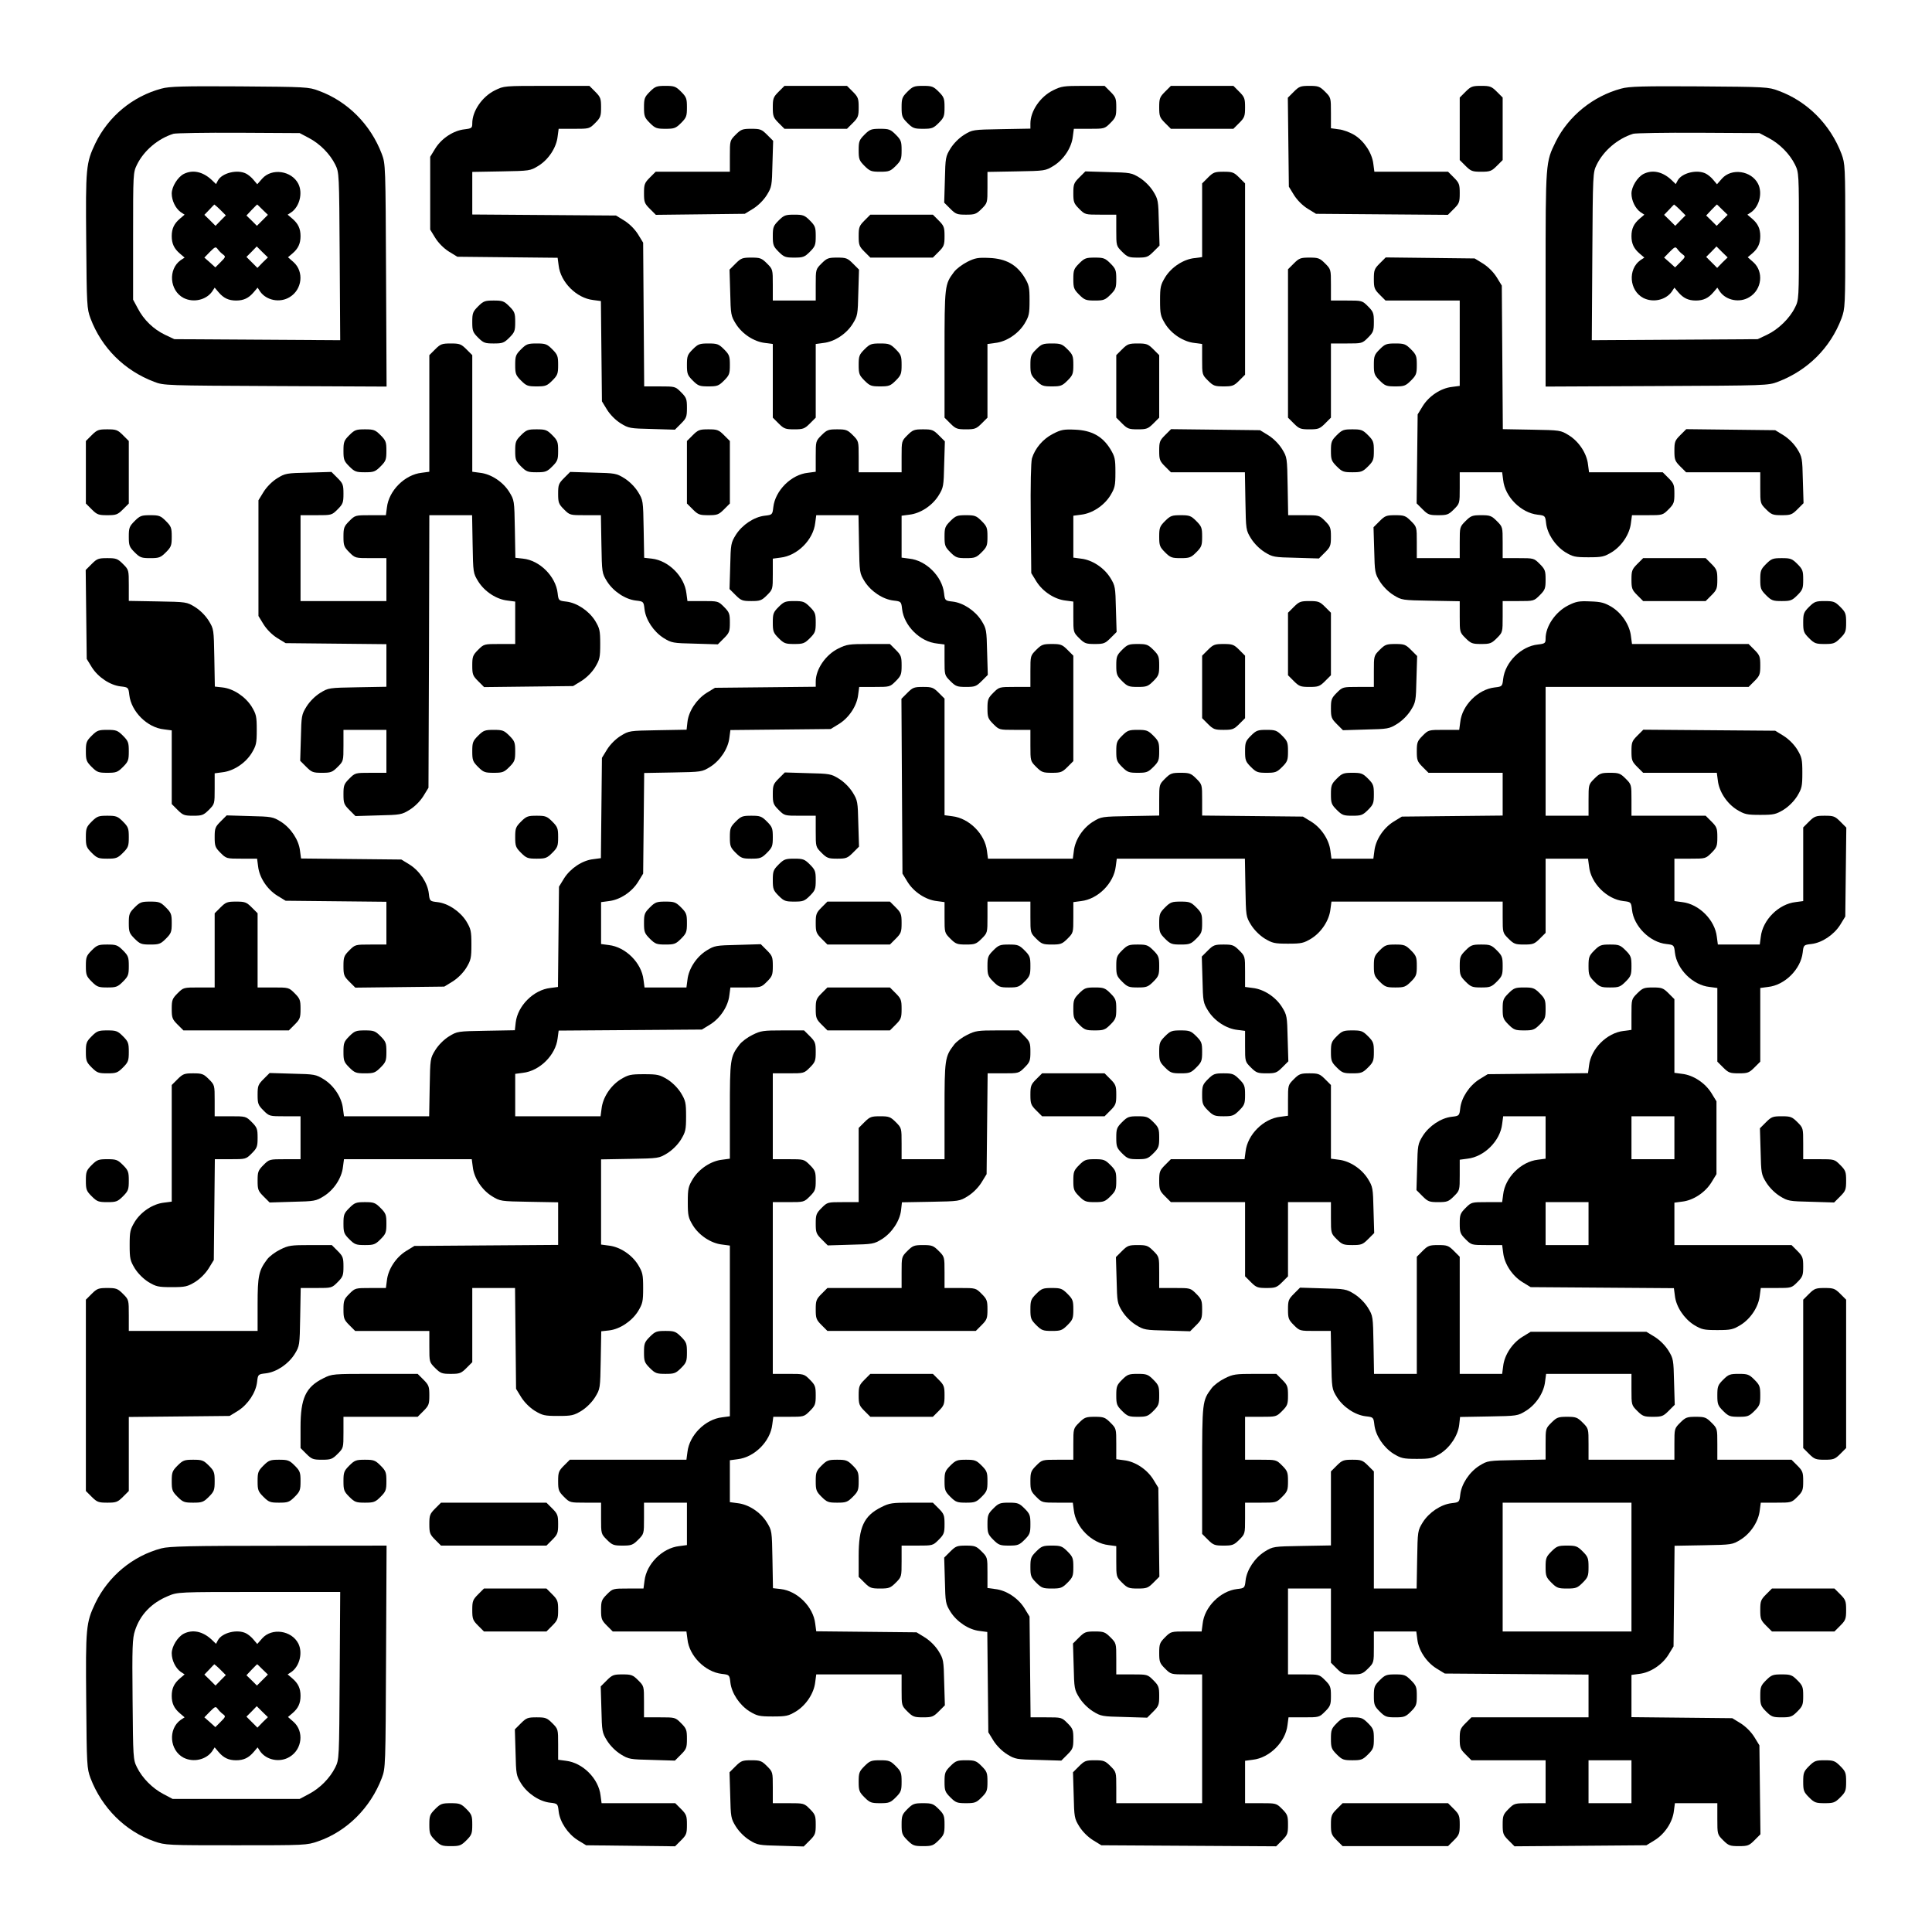 <?xml version="1.0" encoding="UTF-8" standalone="yes"?>
<svg version="1.0" xmlns="http://www.w3.org/2000/svg" width="1125px" height="1125px" viewBox="0 0 1125 1125" preserveAspectRatio="xMidYMid meet">
  <g transform="translate(0,1125) scale(0.1,-0.1)" fill="#000000" stroke="none">
    <path d="M940 10734 c-168 -45 -309 -162 -385 -319 -54 -114 -57 -141 -53
-570 3 -375 4 -392 25 -449 65 -172 197 -303 370 -369 57 -22 65 -22 706 -25
l648 -3 -3 648 c-3 643 -3 648 -25 707 -65 171 -199 306 -366 367 -60 23 -73
23 -462 26 -327 2 -410 0 -455 -13z m858 -287 c65 -34 123 -93 154 -155 23
-47 23 -48 26 -535 l3 -488 -483 3 -483 3 -55 26 c-66 32 -123 86 -158 154
l-27 50 0 370 c0 366 0 370 23 417 40 81 122 151 212 179 14 4 185 7 380 6
l355 -2 53 -28z"/>
    <path d="M1070 10237 c-35 -18 -70 -74 -70 -114 0 -41 22 -86 52 -108 l23 -15
-27 -23 c-34 -29 -48 -58 -48 -102 0 -44 14 -73 48 -102 l27 -23 -23 -15 c-74
-53 -65 -177 17 -220 57 -29 131 -12 166 37 l15 23 23 -27 c29 -34 58 -48 102
-48 44 0 73 14 102 48 l23 27 15 -23 c37 -52 116 -67 172 -32 73 44 84 148 23
203 l-33 29 26 22 c33 28 47 57 47 101 0 44 -14 73 -48 102 l-27 23 23 15 c47
34 66 112 39 165 -39 76 -154 93 -210 30 l-29 -33 -22 26 c-11 14 -31 30 -43
36 -51 26 -140 4 -164 -40 l-11 -21 -26 25 c-52 48 -110 60 -162 34z m213
-209 l32 -32 -30 -30 -30 -31 -32 32 -33 32 28 29 c15 16 28 30 30 31 1 0 17
-13 35 -31z m246 1 l31 -30 -32 -32 -32 -32 -30 30 -31 30 30 32 c17 17 31 32
32 32 1 1 15 -13 32 -30z m-230 -261 c16 -12 15 -15 -14 -44 l-31 -31 -32 29
-32 28 32 33 c31 31 34 32 46 16 7 -10 21 -24 31 -31z m230 -47 l-30 -31 -32
32 -32 32 30 30 30 31 32 -32 33 -32 -31 -30z"/>
    <path d="M2882 10724 c-75 -37 -132 -121 -132 -192 0 -27 -3 -30 -45 -35 -64
-7 -133 -52 -170 -111 l-30 -49 0 -212 0 -212 30 -49 c19 -30 49 -60 79 -79
l49 -30 292 -3 292 -3 6 -45 c11 -97 104 -190 201 -201 l45 -6 3 -292 3 -292
30 -49 c19 -30 49 -60 79 -79 47 -29 54 -30 183 -33 l133 -4 35 35 c32 32 35
40 35 92 0 51 -3 60 -34 91 -34 34 -35 34 -125 34 l-90 0 -3 418 -3 419 -30
49 c-19 30 -49 60 -79 79 l-49 30 -419 3 -418 3 0 124 0 124 168 3 c168 3 169
3 218 33 59 37 104 106 111 170 l6 45 89 0 c89 0 90 0 124 34 31 31 34 40 34
91 0 51 -3 60 -34 91 l-34 34 -249 0 c-248 0 -249 0 -301 -26z"/>
    <path d="M3784 10716 c-31 -31 -34 -40 -34 -91 0 -51 3 -60 34 -91 31 -31 40
-34 91 -34 51 0 60 3 91 34 31 31 34 40 34 91 0 51 -3 60 -34 91 -31 31 -40
34 -91 34 -51 0 -60 -3 -91 -34z"/>
    <path d="M4534 10716 c-31 -31 -34 -40 -34 -91 0 -51 3 -60 34 -91 l34 -34
182 0 182 0 34 34 c31 31 34 40 34 91 0 51 -3 60 -34 91 l-34 34 -182 0 -182
0 -34 -34z"/>
    <path d="M5284 10716 c-31 -31 -34 -40 -34 -91 0 -51 3 -60 34 -91 31 -31 40
-34 91 -34 51 0 60 3 91 34 31 31 34 40 34 91 0 51 -3 60 -34 91 -31 31 -40
34 -91 34 -51 0 -60 -3 -91 -34z"/>
    <path d="M6132 10724 c-75 -37 -132 -121 -132 -193 l0 -30 -168 -3 c-168 -3
-169 -3 -218 -33 -30 -19 -60 -49 -79 -79 -29 -47 -30 -54 -33 -183 l-4 -133
35 -35 c32 -32 40 -35 92 -35 51 0 60 3 91 34 34 34 34 35 34 124 l0 91 168 3
c168 3 169 3 218 33 59 37 104 106 111 170 l6 45 89 0 c89 0 90 0 124 34 31
31 34 40 34 91 0 51 -3 60 -34 91 l-34 34 -124 0 c-114 0 -128 -2 -176 -26z"/>
    <path d="M6784 10716 c-31 -31 -34 -40 -34 -91 0 -51 3 -60 34 -91 l34 -34
182 0 182 0 34 34 c31 31 34 40 34 91 0 51 -3 60 -34 91 l-34 34 -182 0 -182
0 -34 -34z"/>
    <path d="M7534 10716 l-35 -35 3 -259 3 -259 30 -49 c19 -30 49 -60 79 -79
l49 -30 384 -3 384 -3 35 35 c31 31 34 39 34 91 0 51 -3 60 -34 91 l-34 34
-215 0 -214 0 -6 45 c-7 63 -53 133 -109 168 -26 16 -68 32 -93 34 l-45 6 0
89 c0 89 0 90 -34 124 -31 31 -40 34 -91 34 -52 0 -60 -3 -91 -34z"/>
    <path d="M8534 10716 l-34 -34 0 -182 0 -182 34 -34 c31 -31 40 -34 91 -34 51
0 60 3 91 34 l34 34 0 182 0 182 -34 34 c-31 31 -40 34 -91 34 -51 0 -60 -3
-91 -34z"/>
    <path d="M9440 10734 c-164 -44 -307 -160 -381 -309 -59 -121 -59 -113 -59
-798 l0 -628 648 3 c640 3 648 3 705 25 173 66 305 197 370 369 21 58 22 68
22 479 0 411 -1 421 -22 479 -65 171 -199 306 -366 367 -60 23 -73 23 -462 26
-327 2 -410 0 -455 -13z m858 -287 c65 -34 123 -93 154 -155 23 -47 23 -51 23
-417 0 -365 0 -371 -23 -416 -31 -63 -97 -127 -162 -158 l-55 -26 -483 -3
-483 -3 3 488 c3 487 3 488 26 535 40 81 122 151 212 179 14 4 185 7 380 6
l355 -2 53 -28z"/>
    <path d="M9570 10237 c-35 -18 -70 -74 -70 -114 0 -41 22 -86 52 -108 l23 -15
-27 -23 c-34 -29 -48 -58 -48 -102 0 -44 14 -73 48 -102 l27 -23 -23 -15 c-74
-53 -65 -177 17 -220 57 -29 131 -12 166 37 l15 23 23 -27 c29 -34 58 -48 102
-48 44 0 73 14 102 48 l23 27 15 -23 c37 -52 116 -67 172 -32 73 44 84 148 23
203 l-33 29 26 22 c33 28 47 57 47 101 0 44 -14 73 -48 102 l-27 23 23 15 c47
34 66 112 39 165 -39 76 -154 93 -210 30 l-29 -33 -22 26 c-11 14 -31 30 -43
36 -51 26 -140 4 -164 -40 l-11 -21 -26 25 c-52 48 -110 60 -162 34z m213
-209 l32 -32 -30 -30 -30 -31 -32 32 -33 32 28 29 c15 16 28 30 30 31 1 0 17
-13 35 -31z m246 1 l31 -30 -32 -32 -32 -32 -30 30 -31 30 30 32 c17 17 31 32
32 32 1 1 15 -13 32 -30z m-230 -261 c16 -12 15 -15 -14 -44 l-31 -31 -32 29
-32 28 32 33 c31 31 34 32 46 16 7 -10 21 -24 31 -31z m230 -47 l-30 -31 -32
32 -32 32 30 30 30 31 32 -32 33 -32 -31 -30z"/>
    <path d="M4284 10466 c-34 -34 -34 -35 -34 -125 l0 -91 -216 0 -216 0 -34 -34
c-31 -31 -34 -40 -34 -91 0 -52 3 -60 34 -91 l35 -35 259 3 259 3 49 30 c30
19 60 49 79 79 29 47 30 54 33 183 l4 133 -35 35 c-32 32 -40 35 -92 35 -51 0
-60 -3 -91 -34z"/>
    <path d="M5034 10466 c-31 -31 -34 -40 -34 -91 0 -51 3 -60 34 -91 31 -31 40
-34 91 -34 51 0 60 3 91 34 31 31 34 40 34 91 0 51 -3 60 -34 91 -31 31 -40
34 -91 34 -51 0 -60 -3 -91 -34z"/>
    <path d="M6285 10217 c-32 -32 -35 -40 -35 -92 0 -51 3 -60 34 -91 34 -34 35
-34 125 -34 l91 0 0 -91 c0 -90 0 -91 34 -125 31 -31 40 -34 91 -34 52 0 60 3
92 35 l35 35 -4 133 c-3 129 -4 136 -33 183 -19 30 -49 60 -79 79 -47 29 -54
30 -183 33 l-133 4 -35 -35z"/>
    <path d="M7034 10216 l-34 -34 0 -215 0 -214 -45 -6 c-64 -7 -133 -52 -170
-111 -27 -45 -30 -57 -30 -136 0 -79 3 -91 30 -136 37 -59 106 -104 170 -111
l45 -6 0 -89 c0 -89 0 -90 34 -124 31 -31 40 -34 91 -34 51 0 60 3 91 34 l34
34 0 557 0 557 -34 34 c-31 31 -40 34 -91 34 -51 0 -60 -3 -91 -34z"/>
    <path d="M4534 9966 c-31 -31 -34 -40 -34 -91 0 -51 3 -60 34 -91 31 -31 40
-34 91 -34 51 0 60 3 91 34 31 31 34 40 34 91 0 51 -3 60 -34 91 -31 31 -40
34 -91 34 -51 0 -60 -3 -91 -34z"/>
    <path d="M5034 9966 c-31 -31 -34 -40 -34 -91 0 -51 3 -60 34 -91 l34 -34 182
0 182 0 34 34 c31 31 34 40 34 91 0 51 -3 60 -34 91 l-34 34 -182 0 -182 0
-34 -34z"/>
    <path d="M4283 9715 l-35 -35 4 -133 c3 -129 4 -136 33 -183 37 -59 106 -104
170 -111 l45 -6 0 -214 0 -215 34 -34 c31 -31 40 -34 91 -34 51 0 60 3 91 34
l34 34 0 215 0 214 45 6 c64 7 133 52 170 111 29 47 30 54 33 183 l4 133 -35
35 c-32 32 -40 35 -92 35 -51 0 -60 -3 -91 -34 -34 -34 -34 -35 -34 -125 l0
-91 -125 0 -125 0 0 91 c0 90 0 91 -34 125 -31 31 -40 34 -91 34 -52 0 -60 -3
-92 -35z"/>
    <path d="M5632 9725 c-29 -15 -64 -41 -77 -59 -54 -72 -55 -76 -55 -477 l0
-371 34 -34 c31 -31 40 -34 91 -34 51 0 60 3 91 34 l34 34 0 215 0 214 45 6
c64 7 133 52 170 111 27 45 30 57 30 136 0 79 -3 91 -30 136 -46 74 -109 108
-204 112 -66 3 -83 0 -129 -23z"/>
    <path d="M6284 9716 c-31 -31 -34 -40 -34 -91 0 -51 3 -60 34 -91 31 -31 40
-34 91 -34 51 0 60 3 91 34 31 31 34 40 34 91 0 51 -3 60 -34 91 -31 31 -40
34 -91 34 -51 0 -60 -3 -91 -34z"/>
    <path d="M7534 9716 l-34 -34 0 -432 0 -432 34 -34 c31 -31 40 -34 91 -34 51
0 60 3 91 34 l34 34 0 216 0 216 91 0 c90 0 91 0 125 34 31 31 34 40 34 91 0
51 -3 60 -34 91 -34 34 -35 34 -125 34 l-91 0 0 91 c0 90 0 91 -34 125 -31 31
-40 34 -91 34 -51 0 -60 -3 -91 -34z"/>
    <path d="M8034 9716 c-31 -31 -34 -39 -34 -91 0 -51 3 -60 34 -91 l34 -34 216
0 216 0 0 -249 0 -248 -45 -6 c-64 -7 -133 -52 -170 -111 l-30 -49 -3 -259 -3
-259 35 -35 c31 -31 39 -34 91 -34 51 0 60 3 91 34 34 34 34 35 34 125 l0 91
124 0 123 0 6 -45 c10 -98 104 -191 200 -202 44 -5 45 -6 50 -50 7 -62 53
-131 111 -168 45 -27 57 -30 136 -30 79 0 91 3 136 30 59 37 104 106 111 170
l6 45 89 0 c89 0 90 0 124 34 31 31 34 40 34 91 0 51 -3 60 -34 91 l-34 34
-215 0 -214 0 -6 45 c-7 64 -52 133 -111 170 -49 30 -50 30 -217 33 l-168 3
-3 418 -3 418 -30 49 c-19 30 -49 60 -79 79 l-49 30 -259 3 -259 3 -35 -35z"/>
    <path d="M2784 9466 c-31 -31 -34 -40 -34 -91 0 -51 3 -60 34 -91 31 -31 40
-34 91 -34 51 0 60 3 91 34 31 31 34 40 34 91 0 51 -3 60 -34 91 -31 31 -40
34 -91 34 -51 0 -60 -3 -91 -34z"/>
    <path d="M2534 9216 l-34 -34 0 -340 0 -339 -45 -6 c-98 -11 -191 -104 -202
-202 l-6 -45 -89 0 c-89 0 -90 0 -124 -34 -31 -31 -34 -40 -34 -91 0 -51 3
-60 34 -91 34 -34 35 -34 125 -34 l91 0 0 -125 0 -125 -250 0 -250 0 0 250 0
250 91 0 c90 0 91 0 125 34 31 31 34 40 34 91 0 52 -3 60 -35 92 l-35 35 -133
-4 c-129 -3 -136 -4 -183 -33 -30 -19 -60 -49 -79 -79 l-30 -49 0 -337 0 -337
30 -49 c19 -30 49 -60 79 -79 l49 -30 294 -3 293 -3 0 -124 0 -124 -168 -3
c-168 -3 -169 -3 -218 -33 -30 -19 -60 -49 -79 -79 -29 -47 -30 -54 -33 -183
l-4 -133 35 -35 c32 -32 40 -35 92 -35 51 0 60 3 91 34 34 34 34 35 34 125 l0
91 125 0 125 0 0 -125 0 -125 -91 0 c-90 0 -91 0 -125 -34 -31 -31 -34 -40
-34 -91 0 -52 3 -60 35 -92 l35 -35 133 4 c129 3 136 4 183 33 30 19 60 49 79
79 l30 49 3 794 2 793 125 0 124 0 3 -168 c3 -168 3 -169 33 -218 37 -59 106
-104 170 -111 l45 -6 0 -123 0 -124 -91 0 c-90 0 -91 0 -125 -34 -31 -31 -34
-40 -34 -91 0 -52 3 -60 34 -91 l35 -35 259 3 259 3 49 30 c30 19 60 49 79 79
27 45 30 57 30 136 0 79 -3 91 -30 136 -37 58 -106 104 -168 111 -44 5 -45 6
-50 50 -11 96 -104 190 -201 200 l-45 5 -3 168 c-3 166 -3 167 -33 216 -37 59
-106 104 -170 111 l-45 6 0 339 0 340 -34 34 c-31 31 -40 34 -91 34 -51 0 -60
-3 -91 -34z"/>
    <path d="M3034 9216 c-31 -31 -34 -40 -34 -91 0 -51 3 -60 34 -91 31 -31 40
-34 91 -34 51 0 60 3 91 34 31 31 34 40 34 91 0 51 -3 60 -34 91 -31 31 -40
34 -91 34 -51 0 -60 -3 -91 -34z"/>
    <path d="M4034 9216 c-31 -31 -34 -40 -34 -91 0 -51 3 -60 34 -91 31 -31 40
-34 91 -34 51 0 60 3 91 34 31 31 34 40 34 91 0 51 -3 60 -34 91 -31 31 -40
34 -91 34 -51 0 -60 -3 -91 -34z"/>
    <path d="M5034 9216 c-31 -31 -34 -40 -34 -91 0 -51 3 -60 34 -91 31 -31 40
-34 91 -34 51 0 60 3 91 34 31 31 34 40 34 91 0 51 -3 60 -34 91 -31 31 -40
34 -91 34 -51 0 -60 -3 -91 -34z"/>
    <path d="M6034 9216 c-31 -31 -34 -40 -34 -91 0 -51 3 -60 34 -91 31 -31 40
-34 91 -34 51 0 60 3 91 34 31 31 34 40 34 91 0 51 -3 60 -34 91 -31 31 -40
34 -91 34 -51 0 -60 -3 -91 -34z"/>
    <path d="M6534 9216 l-34 -34 0 -182 0 -182 34 -34 c31 -31 40 -34 91 -34 51
0 60 3 91 34 l34 34 0 182 0 182 -34 34 c-31 31 -40 34 -91 34 -51 0 -60 -3
-91 -34z"/>
    <path d="M8034 9216 c-31 -31 -34 -40 -34 -91 0 -51 3 -60 34 -91 31 -31 40
-34 91 -34 51 0 60 3 91 34 31 31 34 40 34 91 0 51 -3 60 -34 91 -31 31 -40
34 -91 34 -51 0 -60 -3 -91 -34z"/>
    <path d="M534 8716 l-34 -34 0 -182 0 -182 34 -34 c31 -31 40 -34 91 -34 51 0
60 3 91 34 l34 34 0 182 0 182 -34 34 c-31 31 -40 34 -91 34 -51 0 -60 -3 -91
-34z"/>
    <path d="M2034 8716 c-31 -31 -34 -40 -34 -91 0 -51 3 -60 34 -91 31 -31 40
-34 91 -34 51 0 60 3 91 34 31 31 34 40 34 91 0 51 -3 60 -34 91 -31 31 -40
34 -91 34 -51 0 -60 -3 -91 -34z"/>
    <path d="M3034 8716 c-31 -31 -34 -40 -34 -91 0 -51 3 -60 34 -91 31 -31 40
-34 91 -34 51 0 60 3 91 34 31 31 34 40 34 91 0 51 -3 60 -34 91 -31 31 -40
34 -91 34 -51 0 -60 -3 -91 -34z"/>
    <path d="M4034 8716 l-34 -34 0 -182 0 -182 34 -34 c31 -31 40 -34 91 -34 51
0 60 3 91 34 l34 34 0 182 0 182 -34 34 c-31 31 -40 34 -91 34 -51 0 -60 -3
-91 -34z"/>
    <path d="M4784 8716 c-34 -34 -34 -35 -34 -124 l0 -89 -45 -6 c-98 -10 -191
-104 -202 -200 -5 -44 -6 -45 -50 -50 -62 -7 -131 -53 -168 -111 -29 -47 -30
-54 -33 -183 l-4 -133 35 -35 c32 -32 40 -35 92 -35 51 0 60 3 91 34 34 34 34
35 34 124 l0 89 45 6 c98 11 191 104 202 202 l6 45 123 0 123 0 3 -168 c3
-168 3 -169 33 -218 37 -58 106 -104 168 -111 44 -5 45 -6 50 -50 11 -96 104
-190 202 -200 l45 -6 0 -89 c0 -89 0 -90 34 -124 31 -31 40 -34 91 -34 52 0
60 3 92 35 l35 35 -4 133 c-3 129 -4 136 -33 183 -37 58 -106 104 -168 111
-44 5 -45 6 -50 50 -11 96 -104 190 -202 200 l-45 6 0 122 0 122 45 6 c64 7
133 52 170 111 29 47 30 54 33 183 l4 133 -35 35 c-32 32 -40 35 -92 35 -51 0
-60 -3 -91 -34 -34 -34 -34 -35 -34 -125 l0 -91 -125 0 -125 0 0 91 c0 90 0
91 -34 125 -31 31 -40 34 -91 34 -51 0 -60 -3 -91 -34z"/>
    <path d="M6132 8724 c-58 -29 -105 -84 -123 -143 -6 -23 -9 -151 -7 -352 l3
-316 30 -49 c37 -59 106 -104 170 -111 l45 -6 0 -89 c0 -89 0 -90 34 -124 31
-31 40 -34 91 -34 52 0 60 3 92 35 l35 35 -4 133 c-3 129 -4 136 -33 183 -37
59 -106 104 -170 111 l-45 6 0 122 0 122 45 6 c64 7 133 52 170 111 27 45 30
57 30 136 0 79 -3 91 -30 136 -46 74 -109 108 -204 112 -66 3 -83 0 -129 -24z"/>
    <path d="M6784 8716 c-31 -31 -34 -39 -34 -91 0 -51 3 -60 34 -91 l34 -34 215
0 216 0 3 -168 c3 -168 3 -169 33 -218 19 -30 49 -60 79 -79 47 -29 54 -30
183 -33 l133 -4 35 35 c32 32 35 40 35 92 0 51 -3 60 -34 91 -34 34 -35 34
-124 34 l-91 0 -3 168 c-3 168 -3 169 -33 218 -19 30 -49 60 -79 79 l-49 30
-259 3 -259 3 -35 -35z"/>
    <path d="M7784 8716 c-31 -31 -34 -40 -34 -91 0 -51 3 -60 34 -91 31 -31 40
-34 91 -34 51 0 60 3 91 34 31 31 34 40 34 91 0 51 -3 60 -34 91 -31 31 -40
34 -91 34 -51 0 -60 -3 -91 -34z"/>
    <path d="M9784 8716 c-31 -31 -34 -39 -34 -91 0 -51 3 -60 34 -91 l34 -34 216
0 216 0 0 -91 c0 -90 0 -91 34 -125 31 -31 40 -34 91 -34 52 0 60 3 92 35 l35
35 -4 133 c-3 129 -4 136 -33 183 -19 30 -49 60 -79 79 l-49 30 -259 3 -259 3
-35 -35z"/>
    <path d="M3285 8467 c-32 -32 -35 -40 -35 -92 0 -51 3 -60 34 -91 34 -34 35
-34 124 -34 l91 0 3 -168 c3 -168 3 -169 33 -218 37 -58 106 -104 168 -111 44
-5 45 -6 50 -50 7 -62 53 -131 111 -168 47 -29 54 -30 183 -33 l133 -4 35 35
c32 32 35 40 35 92 0 51 -3 60 -34 91 -34 34 -35 34 -124 34 l-89 0 -6 45
c-11 98 -104 191 -201 202 l-45 5 -3 168 c-3 166 -3 167 -33 216 -19 30 -49
60 -79 79 -47 29 -54 30 -183 33 l-133 4 -35 -35z"/>
    <path d="M784 8216 c-31 -31 -34 -40 -34 -91 0 -51 3 -60 34 -91 31 -31 40
-34 91 -34 51 0 60 3 91 34 31 31 34 40 34 91 0 51 -3 60 -34 91 -31 31 -40
34 -91 34 -51 0 -60 -3 -91 -34z"/>
    <path d="M5534 8216 c-31 -31 -34 -40 -34 -91 0 -51 3 -60 34 -91 31 -31 40
-34 91 -34 51 0 60 3 91 34 31 31 34 40 34 91 0 51 -3 60 -34 91 -31 31 -40
34 -91 34 -51 0 -60 -3 -91 -34z"/>
    <path d="M6784 8216 c-31 -31 -34 -40 -34 -91 0 -51 3 -60 34 -91 31 -31 40
-34 91 -34 51 0 60 3 91 34 31 31 34 40 34 91 0 51 -3 60 -34 91 -31 31 -40
34 -91 34 -51 0 -60 -3 -91 -34z"/>
    <path d="M8033 8215 l-35 -35 4 -133 c3 -129 4 -136 33 -183 19 -30 49 -60 79
-79 49 -30 50 -30 218 -33 l168 -3 0 -91 c0 -89 0 -90 34 -124 31 -31 40 -34
91 -34 51 0 60 3 91 34 34 34 34 35 34 125 l0 91 91 0 c90 0 91 0 125 34 31
31 34 40 34 91 0 51 -3 60 -34 91 -34 34 -35 34 -125 34 l-91 0 0 91 c0 90 0
91 -34 125 -31 31 -40 34 -91 34 -51 0 -60 -3 -91 -34 -34 -34 -34 -35 -34
-125 l0 -91 -125 0 -125 0 0 91 c0 90 0 91 -34 125 -31 31 -40 34 -91 34 -52
0 -60 -3 -92 -35z"/>
    <path d="M534 7966 l-35 -35 3 -259 3 -259 30 -49 c37 -58 106 -104 168 -111
44 -5 45 -6 50 -50 11 -96 104 -190 202 -200 l45 -6 0 -214 0 -215 34 -34 c31
-31 40 -34 91 -34 51 0 60 3 91 34 34 34 34 35 34 124 l0 89 45 6 c64 7 133
52 170 111 27 45 30 57 30 136 0 79 -3 91 -30 136 -37 58 -106 104 -169 111
l-45 5 -3 168 c-3 166 -3 167 -33 216 -19 30 -49 60 -79 79 -49 30 -50 30
-218 33 l-168 3 0 91 c0 89 0 90 -34 124 -31 31 -40 34 -91 34 -52 0 -60 -3
-91 -34z"/>
    <path d="M9534 7966 c-31 -31 -34 -40 -34 -91 0 -51 3 -60 34 -91 l34 -34 182
0 182 0 34 34 c31 31 34 40 34 91 0 51 -3 60 -34 91 l-34 34 -182 0 -182 0
-34 -34z"/>
    <path d="M10284 7966 c-31 -31 -34 -40 -34 -91 0 -51 3 -60 34 -91 31 -31 40
-34 91 -34 51 0 60 3 91 34 31 31 34 40 34 91 0 51 -3 60 -34 91 -31 31 -40
34 -91 34 -51 0 -60 -3 -91 -34z"/>
    <path d="M4534 7716 c-31 -31 -34 -40 -34 -91 0 -51 3 -60 34 -91 31 -31 40
-34 91 -34 51 0 60 3 91 34 31 31 34 40 34 91 0 51 -3 60 -34 91 -31 31 -40
34 -91 34 -51 0 -60 -3 -91 -34z"/>
    <path d="M7534 7716 l-34 -34 0 -182 0 -182 34 -34 c31 -31 40 -34 91 -34 51
0 60 3 91 34 l34 34 0 182 0 182 -34 34 c-31 31 -40 34 -91 34 -51 0 -60 -3
-91 -34z"/>
    <path d="M9132 7725 c-75 -38 -132 -122 -132 -193 0 -27 -3 -30 -45 -35 -98
-10 -191 -104 -202 -200 -5 -44 -6 -45 -50 -50 -96 -11 -190 -104 -200 -202
l-6 -45 -89 0 c-89 0 -90 0 -124 -34 -31 -31 -34 -40 -34 -91 0 -51 3 -60 34
-91 l34 -34 216 0 216 0 0 -125 0 -124 -293 -3 -294 -3 -49 -30 c-59 -37 -104
-106 -111 -170 l-6 -45 -122 0 -122 0 -6 45 c-7 64 -52 133 -111 170 l-49 30
-294 3 -293 3 0 90 c0 90 0 91 -34 125 -31 31 -40 34 -91 34 -51 0 -60 -3 -91
-34 -34 -34 -34 -35 -34 -124 l0 -91 -168 -3 c-168 -3 -169 -3 -218 -33 -59
-37 -104 -106 -111 -170 l-6 -45 -247 0 -247 0 -6 45 c-11 98 -104 191 -202
202 l-45 6 0 339 0 340 -34 34 c-31 31 -40 34 -91 34 -52 0 -60 -3 -91 -34
l-35 -35 3 -509 3 -509 30 -49 c37 -59 106 -104 170 -111 l45 -6 0 -89 c0 -89
0 -90 34 -124 31 -31 40 -34 91 -34 51 0 60 3 91 34 34 34 34 35 34 125 l0 91
125 0 125 0 0 -91 c0 -90 0 -91 34 -125 31 -31 40 -34 91 -34 51 0 60 3 91 34
34 34 34 35 34 124 l0 89 45 6 c98 11 191 104 202 202 l6 45 373 0 373 0 3
-168 c3 -168 3 -169 33 -218 19 -30 49 -60 79 -79 45 -27 57 -30 136 -30 79 0
91 3 136 30 59 37 104 106 111 170 l6 45 498 0 499 0 0 -91 c0 -90 0 -91 34
-125 31 -31 40 -34 91 -34 51 0 60 3 91 34 l34 34 0 216 0 216 124 0 123 0 6
-45 c10 -98 104 -191 200 -202 44 -5 45 -6 50 -50 10 -96 104 -190 200 -200
44 -5 45 -6 50 -50 11 -96 104 -190 202 -200 l45 -6 0 -214 0 -215 34 -34 c31
-31 40 -34 91 -34 51 0 60 3 91 34 l34 34 0 215 0 214 45 6 c98 10 191 104
202 200 5 44 6 45 50 50 62 7 131 53 168 111 l30 49 3 259 3 259 -35 35 c-31
31 -39 34 -91 34 -51 0 -60 -3 -91 -34 l-34 -34 0 -215 0 -214 -45 -6 c-98
-11 -191 -104 -202 -202 l-6 -45 -122 0 -122 0 -6 45 c-11 98 -104 191 -202
202 l-45 6 0 123 0 124 91 0 c90 0 91 0 125 34 31 31 34 40 34 91 0 51 -3 60
-34 91 l-34 34 -216 0 -216 0 0 91 c0 90 0 91 -34 125 -31 31 -40 34 -91 34
-51 0 -60 -3 -91 -34 -34 -34 -34 -35 -34 -125 l0 -91 -125 0 -125 0 0 375 0
375 591 0 591 0 34 34 c31 31 34 40 34 91 0 51 -3 60 -34 91 l-34 34 -340 0
-339 0 -6 45 c-7 64 -52 133 -111 170 -42 25 -62 31 -125 33 -66 3 -83 0 -129
-23z"/>
    <path d="M10534 7716 c-31 -31 -34 -40 -34 -91 0 -51 3 -60 34 -91 31 -31 40
-34 91 -34 51 0 60 3 91 34 31 31 34 40 34 91 0 51 -3 60 -34 91 -31 31 -40
34 -91 34 -51 0 -60 -3 -91 -34z"/>
    <path d="M4882 7474 c-75 -37 -132 -121 -132 -193 l0 -30 -293 -3 -294 -3 -49
-30 c-58 -37 -104 -106 -111 -169 l-5 -45 -168 -3 c-166 -3 -167 -3 -216 -33
-30 -19 -60 -49 -79 -79 l-30 -49 -3 -292 -3 -292 -45 -6 c-63 -7 -132 -53
-169 -111 l-30 -49 -3 -292 -3 -292 -45 -6 c-97 -11 -190 -104 -201 -201 l-5
-45 -168 -3 c-166 -3 -167 -3 -216 -33 -30 -19 -60 -49 -79 -79 -30 -49 -30
-50 -33 -218 l-3 -168 -248 0 -248 0 -6 45 c-7 64 -52 133 -111 170 -47 29
-54 30 -183 33 l-133 4 -35 -35 c-32 -32 -35 -40 -35 -92 0 -51 3 -60 34 -91
34 -34 35 -34 125 -34 l91 0 0 -125 0 -125 -91 0 c-90 0 -91 0 -125 -34 -31
-31 -34 -40 -34 -91 0 -52 3 -60 35 -92 l35 -35 133 4 c129 3 136 4 183 33 59
37 104 106 111 170 l6 45 372 0 372 0 6 -45 c7 -64 52 -133 111 -170 49 -30
50 -30 218 -33 l168 -3 0 -124 0 -124 -418 -3 -419 -3 -49 -30 c-59 -37 -104
-106 -111 -170 l-6 -45 -89 0 c-89 0 -90 0 -124 -34 -31 -31 -34 -40 -34 -91
0 -51 3 -60 34 -91 l34 -34 216 0 216 0 0 -91 c0 -90 0 -91 34 -125 31 -31 40
-34 91 -34 51 0 60 3 91 34 l34 34 0 216 0 216 125 0 124 0 3 -293 3 -294 30
-49 c19 -30 49 -60 79 -79 45 -27 57 -30 136 -30 79 0 91 3 136 30 30 19 60
49 79 79 30 49 30 50 33 216 l3 168 45 5 c63 7 132 53 169 111 27 45 30 57 30
136 0 79 -3 91 -30 136 -37 59 -106 104 -170 111 l-45 6 0 248 0 248 168 3
c168 3 169 3 218 33 30 19 60 49 79 79 27 45 30 57 30 136 0 79 -3 91 -30 136
-19 30 -49 60 -79 79 -45 27 -57 30 -136 30 -79 0 -91 -3 -136 -30 -59 -37
-104 -106 -111 -170 l-6 -45 -248 0 -249 0 0 124 0 123 45 6 c98 11 191 104
202 201 l6 45 417 3 417 3 49 30 c59 37 104 106 111 170 l6 45 89 0 c89 0 90
0 124 34 31 31 34 40 34 91 0 52 -3 60 -35 92 l-35 35 -133 -4 c-129 -3 -136
-4 -183 -33 -59 -37 -104 -106 -111 -170 l-6 -45 -122 0 -122 0 -6 45 c-11 98
-104 191 -202 202 l-45 6 0 122 0 122 45 6 c64 7 133 52 170 111 l30 49 3 293
3 293 168 3 c167 3 168 3 217 33 58 37 104 106 111 169 l6 45 292 3 292 3 49
30 c59 37 104 106 111 170 l6 45 89 0 c89 0 90 0 124 34 31 31 34 40 34 91 0
51 -3 60 -34 91 l-34 34 -124 0 c-114 0 -128 -2 -176 -26z"/>
    <path d="M6034 7466 c-34 -34 -34 -35 -34 -125 l0 -91 -91 0 c-90 0 -91 0
-125 -34 -31 -31 -34 -40 -34 -91 0 -51 3 -60 34 -91 34 -34 35 -34 125 -34
l91 0 0 -91 c0 -90 0 -91 34 -125 31 -31 40 -34 91 -34 51 0 60 3 91 34 l34
34 0 307 0 307 -34 34 c-31 31 -40 34 -91 34 -51 0 -60 -3 -91 -34z"/>
    <path d="M6534 7466 c-31 -31 -34 -40 -34 -91 0 -51 3 -60 34 -91 31 -31 40
-34 91 -34 51 0 60 3 91 34 31 31 34 40 34 91 0 51 -3 60 -34 91 -31 31 -40
34 -91 34 -51 0 -60 -3 -91 -34z"/>
    <path d="M7034 7466 l-34 -34 0 -182 0 -182 34 -34 c31 -31 40 -34 91 -34 51
0 60 3 91 34 l34 34 0 182 0 182 -34 34 c-31 31 -40 34 -91 34 -51 0 -60 -3
-91 -34z"/>
    <path d="M8034 7466 c-34 -34 -34 -35 -34 -125 l0 -91 -91 0 c-90 0 -91 0
-125 -34 -31 -31 -34 -40 -34 -91 0 -52 3 -60 35 -92 l35 -35 133 4 c129 3
136 4 183 33 30 19 60 49 79 79 29 47 30 54 33 183 l4 133 -35 35 c-32 32 -40
35 -92 35 -51 0 -60 -3 -91 -34z"/>
    <path d="M534 6966 c-31 -31 -34 -40 -34 -91 0 -51 3 -60 34 -91 31 -31 40
-34 91 -34 51 0 60 3 91 34 31 31 34 40 34 91 0 51 -3 60 -34 91 -31 31 -40
34 -91 34 -51 0 -60 -3 -91 -34z"/>
    <path d="M2784 6966 c-31 -31 -34 -40 -34 -91 0 -51 3 -60 34 -91 31 -31 40
-34 91 -34 51 0 60 3 91 34 31 31 34 40 34 91 0 51 -3 60 -34 91 -31 31 -40
34 -91 34 -51 0 -60 -3 -91 -34z"/>
    <path d="M6534 6966 c-31 -31 -34 -40 -34 -91 0 -51 3 -60 34 -91 31 -31 40
-34 91 -34 51 0 60 3 91 34 31 31 34 40 34 91 0 51 -3 60 -34 91 -31 31 -40
34 -91 34 -51 0 -60 -3 -91 -34z"/>
    <path d="M7284 6966 c-31 -31 -34 -40 -34 -91 0 -51 3 -60 34 -91 31 -31 40
-34 91 -34 51 0 60 3 91 34 31 31 34 40 34 91 0 51 -3 60 -34 91 -31 31 -40
34 -91 34 -51 0 -60 -3 -91 -34z"/>
    <path d="M9534 6966 c-31 -31 -34 -39 -34 -91 0 -51 3 -60 34 -91 l34 -34 215
0 214 0 6 -45 c7 -64 52 -133 111 -170 45 -27 57 -30 136 -30 79 0 91 3 136
30 30 19 60 49 79 79 27 45 30 57 30 136 0 79 -3 91 -30 136 -19 30 -49 60
-79 79 l-49 30 -384 3 -384 3 -35 -35z"/>
    <path d="M4535 6717 c-32 -32 -35 -40 -35 -92 0 -51 3 -60 34 -91 34 -34 35
-34 125 -34 l91 0 0 -91 c0 -90 0 -91 34 -125 31 -31 40 -34 91 -34 52 0 60 3
92 35 l35 35 -4 133 c-3 129 -4 136 -33 183 -19 30 -49 60 -79 79 -47 29 -54
30 -183 33 l-133 4 -35 -35z"/>
    <path d="M7784 6716 c-31 -31 -34 -40 -34 -91 0 -51 3 -60 34 -91 31 -31 40
-34 91 -34 51 0 60 3 91 34 31 31 34 40 34 91 0 51 -3 60 -34 91 -31 31 -40
34 -91 34 -51 0 -60 -3 -91 -34z"/>
    <path d="M534 6466 c-31 -31 -34 -40 -34 -91 0 -51 3 -60 34 -91 31 -31 40
-34 91 -34 51 0 60 3 91 34 31 31 34 40 34 91 0 51 -3 60 -34 91 -31 31 -40
34 -91 34 -51 0 -60 -3 -91 -34z"/>
    <path d="M1285 6467 c-32 -32 -35 -40 -35 -92 0 -51 3 -60 34 -91 34 -34 35
-34 124 -34 l89 0 6 -45 c7 -64 52 -133 111 -170 l49 -30 294 -3 293 -3 0
-124 0 -125 -91 0 c-90 0 -91 0 -125 -34 -31 -31 -34 -40 -34 -91 0 -52 3 -60
34 -91 l35 -35 259 3 259 3 49 30 c30 19 60 49 79 79 27 45 30 57 30 136 0 79
-3 91 -30 136 -37 58 -106 104 -168 111 -44 5 -45 6 -50 50 -7 62 -53 131
-111 168 l-49 30 -292 3 -292 3 -6 45 c-7 63 -53 132 -111 169 -47 29 -54 30
-183 33 l-133 4 -35 -35z"/>
    <path d="M3034 6466 c-31 -31 -34 -40 -34 -91 0 -51 3 -60 34 -91 31 -31 40
-34 91 -34 51 0 60 3 91 34 31 31 34 40 34 91 0 51 -3 60 -34 91 -31 31 -40
34 -91 34 -51 0 -60 -3 -91 -34z"/>
    <path d="M4284 6466 c-31 -31 -34 -40 -34 -91 0 -51 3 -60 34 -91 31 -31 40
-34 91 -34 51 0 60 3 91 34 31 31 34 40 34 91 0 51 -3 60 -34 91 -31 31 -40
34 -91 34 -51 0 -60 -3 -91 -34z"/>
    <path d="M4534 6216 c-31 -31 -34 -40 -34 -91 0 -51 3 -60 34 -91 31 -31 40
-34 91 -34 51 0 60 3 91 34 31 31 34 40 34 91 0 51 -3 60 -34 91 -31 31 -40
34 -91 34 -51 0 -60 -3 -91 -34z"/>
    <path d="M784 5966 c-31 -31 -34 -40 -34 -91 0 -51 3 -60 34 -91 31 -31 40
-34 91 -34 51 0 60 3 91 34 31 31 34 40 34 91 0 51 -3 60 -34 91 -31 31 -40
34 -91 34 -51 0 -60 -3 -91 -34z"/>
    <path d="M1284 5966 l-34 -34 0 -216 0 -216 -91 0 c-90 0 -91 0 -125 -34 -31
-31 -34 -40 -34 -91 0 -51 3 -60 34 -91 l34 -34 307 0 307 0 34 34 c31 31 34
40 34 91 0 51 -3 60 -34 91 -34 34 -35 34 -125 34 l-91 0 0 216 0 216 -34 34
c-31 31 -40 34 -91 34 -51 0 -60 -3 -91 -34z"/>
    <path d="M3784 5966 c-31 -31 -34 -40 -34 -91 0 -51 3 -60 34 -91 31 -31 40
-34 91 -34 51 0 60 3 91 34 31 31 34 40 34 91 0 51 -3 60 -34 91 -31 31 -40
34 -91 34 -51 0 -60 -3 -91 -34z"/>
    <path d="M4784 5966 c-31 -31 -34 -40 -34 -91 0 -51 3 -60 34 -91 l34 -34 182
0 182 0 34 34 c31 31 34 40 34 91 0 51 -3 60 -34 91 l-34 34 -182 0 -182 0
-34 -34z"/>
    <path d="M6784 5966 c-31 -31 -34 -40 -34 -91 0 -51 3 -60 34 -91 31 -31 40
-34 91 -34 51 0 60 3 91 34 31 31 34 40 34 91 0 51 -3 60 -34 91 -31 31 -40
34 -91 34 -51 0 -60 -3 -91 -34z"/>
    <path d="M534 5716 c-31 -31 -34 -40 -34 -91 0 -51 3 -60 34 -91 31 -31 40
-34 91 -34 51 0 60 3 91 34 31 31 34 40 34 91 0 51 -3 60 -34 91 -31 31 -40
34 -91 34 -51 0 -60 -3 -91 -34z"/>
    <path d="M5784 5716 c-31 -31 -34 -40 -34 -91 0 -51 3 -60 34 -91 31 -31 40
-34 91 -34 51 0 60 3 91 34 31 31 34 40 34 91 0 51 -3 60 -34 91 -31 31 -40
34 -91 34 -51 0 -60 -3 -91 -34z"/>
    <path d="M6534 5716 c-31 -31 -34 -40 -34 -91 0 -51 3 -60 34 -91 31 -31 40
-34 91 -34 51 0 60 3 91 34 31 31 34 40 34 91 0 51 -3 60 -34 91 -31 31 -40
34 -91 34 -51 0 -60 -3 -91 -34z"/>
    <path d="M7033 5715 l-35 -35 4 -133 c3 -129 4 -136 33 -183 37 -59 106 -104
170 -111 l45 -6 0 -89 c0 -89 0 -90 34 -124 31 -31 40 -34 91 -34 52 0 60 3
92 35 l35 35 -4 133 c-3 129 -4 136 -33 183 -37 59 -106 104 -170 111 l-45 6
0 89 c0 89 0 90 -34 124 -31 31 -40 34 -91 34 -52 0 -60 -3 -92 -35z"/>
    <path d="M8034 5716 c-31 -31 -34 -40 -34 -91 0 -51 3 -60 34 -91 31 -31 40
-34 91 -34 51 0 60 3 91 34 31 31 34 40 34 91 0 51 -3 60 -34 91 -31 31 -40
34 -91 34 -51 0 -60 -3 -91 -34z"/>
    <path d="M8534 5716 c-31 -31 -34 -40 -34 -91 0 -51 3 -60 34 -91 31 -31 40
-34 91 -34 51 0 60 3 91 34 31 31 34 40 34 91 0 51 -3 60 -34 91 -31 31 -40
34 -91 34 -51 0 -60 -3 -91 -34z"/>
    <path d="M9284 5716 c-31 -31 -34 -40 -34 -91 0 -51 3 -60 34 -91 31 -31 40
-34 91 -34 51 0 60 3 91 34 31 31 34 40 34 91 0 51 -3 60 -34 91 -31 31 -40
34 -91 34 -51 0 -60 -3 -91 -34z"/>
    <path d="M4784 5466 c-31 -31 -34 -40 -34 -91 0 -51 3 -60 34 -91 l34 -34 182
0 182 0 34 34 c31 31 34 40 34 91 0 51 -3 60 -34 91 l-34 34 -182 0 -182 0
-34 -34z"/>
    <path d="M6284 5466 c-31 -31 -34 -40 -34 -91 0 -51 3 -60 34 -91 31 -31 40
-34 91 -34 51 0 60 3 91 34 31 31 34 40 34 91 0 51 -3 60 -34 91 -31 31 -40
34 -91 34 -51 0 -60 -3 -91 -34z"/>
    <path d="M8784 5466 c-31 -31 -34 -40 -34 -91 0 -51 3 -60 34 -91 31 -31 40
-34 91 -34 51 0 60 3 91 34 31 31 34 40 34 91 0 51 -3 60 -34 91 -31 31 -40
34 -91 34 -51 0 -60 -3 -91 -34z"/>
    <path d="M9534 5466 c-34 -34 -34 -35 -34 -124 l0 -89 -45 -6 c-98 -11 -191
-104 -202 -201 l-6 -45 -292 -3 -292 -3 -49 -30 c-58 -37 -104 -106 -111 -168
-5 -44 -6 -45 -50 -50 -62 -7 -131 -53 -168 -111 -29 -47 -30 -54 -33 -183
l-4 -133 35 -35 c32 -32 40 -35 92 -35 51 0 60 3 91 34 34 34 34 35 34 124 l0
89 45 6 c98 11 191 104 202 202 l6 45 123 0 124 0 0 -124 0 -123 -45 -6 c-98
-11 -191 -104 -202 -202 l-6 -45 -89 0 c-89 0 -90 0 -124 -34 -31 -31 -34 -40
-34 -91 0 -51 3 -60 34 -91 34 -34 35 -34 124 -34 l89 0 6 -45 c7 -64 52 -133
111 -170 l49 -30 417 -3 417 -3 6 -45 c7 -63 53 -132 111 -169 45 -27 57 -30
136 -30 79 0 91 3 136 30 59 37 104 106 111 170 l6 45 89 0 c89 0 90 0 124 34
31 31 34 40 34 91 0 51 -3 60 -34 91 l-34 34 -341 0 -341 0 0 124 0 123 45 6
c64 7 133 52 170 111 l30 49 0 212 0 212 -30 49 c-37 59 -106 104 -170 111
l-45 6 0 214 0 215 -34 34 c-31 31 -40 34 -91 34 -51 0 -60 -3 -91 -34z m216
-841 l0 -125 -125 0 -125 0 0 125 0 125 125 0 125 0 0 -125z m-500 -500 l0
-125 -125 0 -125 0 0 125 0 125 125 0 125 0 0 -125z"/>
    <path d="M534 5216 c-31 -31 -34 -40 -34 -91 0 -51 3 -60 34 -91 31 -31 40
-34 91 -34 51 0 60 3 91 34 31 31 34 40 34 91 0 51 -3 60 -34 91 -31 31 -40
34 -91 34 -51 0 -60 -3 -91 -34z"/>
    <path d="M2034 5216 c-31 -31 -34 -40 -34 -91 0 -51 3 -60 34 -91 31 -31 40
-34 91 -34 51 0 60 3 91 34 31 31 34 40 34 91 0 51 -3 60 -34 91 -31 31 -40
34 -91 34 -51 0 -60 -3 -91 -34z"/>
    <path d="M4382 5224 c-29 -14 -64 -40 -77 -58 -53 -69 -55 -84 -55 -384 l0
-279 -45 -6 c-64 -7 -133 -52 -170 -111 -27 -45 -30 -57 -30 -136 0 -79 3 -91
30 -136 37 -59 106 -104 170 -111 l45 -6 0 -497 0 -497 -45 -6 c-98 -11 -191
-104 -202 -202 l-6 -45 -339 0 -340 0 -34 -34 c-31 -31 -34 -40 -34 -91 0 -51
3 -60 34 -91 34 -34 35 -34 125 -34 l91 0 0 -91 c0 -90 0 -91 34 -125 31 -31
40 -34 91 -34 51 0 60 3 91 34 34 34 34 35 34 125 l0 91 125 0 125 0 0 -124 0
-123 -45 -6 c-98 -11 -191 -104 -202 -202 l-6 -45 -89 0 c-89 0 -90 0 -124
-34 -31 -31 -34 -40 -34 -91 0 -51 3 -60 34 -91 l34 -34 215 0 214 0 6 -45
c10 -98 104 -191 200 -202 44 -5 45 -6 50 -50 7 -62 53 -131 111 -168 45 -27
57 -30 136 -30 79 0 91 3 136 30 59 37 104 106 111 170 l6 45 248 0 249 0 0
-91 c0 -90 0 -91 34 -125 31 -31 40 -34 91 -34 52 0 60 3 92 35 l35 35 -4 133
c-3 129 -4 136 -33 183 -19 30 -49 60 -79 79 l-49 30 -292 3 -292 3 -6 45
c-11 97 -104 190 -201 201 l-45 5 -3 168 c-3 166 -3 167 -33 216 -37 59 -106
104 -170 111 l-45 6 0 122 0 122 45 6 c98 11 191 104 202 202 l6 45 89 0 c89
0 90 0 124 34 31 31 34 40 34 91 0 51 -3 60 -34 91 -34 34 -35 34 -125 34
l-91 0 0 500 0 500 91 0 c90 0 91 0 125 34 31 31 34 40 34 91 0 51 -3 60 -34
91 -34 34 -35 34 -125 34 l-91 0 0 250 0 250 91 0 c90 0 91 0 125 34 31 31 34
40 34 91 0 51 -3 60 -34 91 l-34 34 -124 0 c-114 0 -128 -2 -176 -26z"/>
    <path d="M5632 5224 c-29 -14 -64 -40 -77 -58 -53 -69 -55 -84 -55 -386 l0
-280 -125 0 -125 0 0 91 c0 90 0 91 -34 125 -31 31 -40 34 -91 34 -51 0 -60
-3 -91 -34 l-34 -34 0 -216 0 -216 -91 0 c-90 0 -91 0 -125 -34 -31 -31 -34
-40 -34 -91 0 -52 3 -60 35 -92 l35 -35 133 4 c129 3 136 4 183 33 58 37 104
106 111 169 l5 45 168 3 c166 3 167 3 216 33 30 19 60 49 79 79 l30 49 3 294
3 293 90 0 c90 0 91 0 125 34 31 31 34 40 34 91 0 51 -3 60 -34 91 l-34 34
-124 0 c-114 0 -128 -2 -176 -26z"/>
    <path d="M6784 5216 c-31 -31 -34 -40 -34 -91 0 -51 3 -60 34 -91 31 -31 40
-34 91 -34 51 0 60 3 91 34 31 31 34 40 34 91 0 51 -3 60 -34 91 -31 31 -40
34 -91 34 -51 0 -60 -3 -91 -34z"/>
    <path d="M7784 5216 c-31 -31 -34 -40 -34 -91 0 -51 3 -60 34 -91 31 -31 40
-34 91 -34 51 0 60 3 91 34 31 31 34 40 34 91 0 51 -3 60 -34 91 -31 31 -40
34 -91 34 -51 0 -60 -3 -91 -34z"/>
    <path d="M1034 4966 l-34 -34 0 -340 0 -339 -45 -6 c-64 -7 -133 -52 -170
-111 -27 -45 -30 -57 -30 -136 0 -79 3 -91 30 -136 19 -30 49 -60 79 -79 45
-27 57 -30 136 -30 79 0 91 3 136 30 30 19 60 49 79 79 l30 49 3 294 3 293 90
0 c90 0 91 0 125 34 31 31 34 40 34 91 0 51 -3 60 -34 91 -34 34 -35 34 -125
34 l-91 0 0 91 c0 90 0 91 -34 125 -31 31 -40 34 -91 34 -51 0 -60 -3 -91 -34z"/>
    <path d="M6034 4966 c-31 -31 -34 -40 -34 -91 0 -51 3 -60 34 -91 l34 -34 182
0 182 0 34 34 c31 31 34 40 34 91 0 51 -3 60 -34 91 l-34 34 -182 0 -182 0
-34 -34z"/>
    <path d="M7034 4966 c-31 -31 -34 -40 -34 -91 0 -51 3 -60 34 -91 31 -31 40
-34 91 -34 51 0 60 3 91 34 31 31 34 40 34 91 0 51 -3 60 -34 91 -31 31 -40
34 -91 34 -51 0 -60 -3 -91 -34z"/>
    <path d="M7534 4966 c-34 -34 -34 -35 -34 -124 l0 -89 -45 -6 c-98 -11 -191
-104 -202 -202 l-6 -45 -214 0 -215 0 -34 -34 c-31 -31 -34 -40 -34 -91 0 -51
3 -60 34 -91 l34 -34 216 0 216 0 0 -216 0 -216 34 -34 c31 -31 40 -34 91 -34
51 0 60 3 91 34 l34 34 0 216 0 216 125 0 125 0 0 -91 c0 -90 0 -91 34 -125
31 -31 40 -34 91 -34 52 0 60 3 92 35 l35 35 -4 133 c-3 129 -4 136 -33 183
-37 59 -106 104 -170 111 l-45 6 0 214 0 215 -34 34 c-31 31 -40 34 -91 34
-51 0 -60 -3 -91 -34z"/>
    <path d="M6534 4716 c-31 -31 -34 -40 -34 -91 0 -51 3 -60 34 -91 31 -31 40
-34 91 -34 51 0 60 3 91 34 31 31 34 40 34 91 0 51 -3 60 -34 91 -31 31 -40
34 -91 34 -51 0 -60 -3 -91 -34z"/>
    <path d="M10283 4715 l-35 -35 4 -133 c3 -129 4 -136 33 -183 19 -30 49 -60
79 -79 47 -29 54 -30 183 -33 l133 -4 35 35 c32 32 35 40 35 92 0 51 -3 60
-34 91 -34 34 -35 34 -125 34 l-91 0 0 91 c0 90 0 91 -34 125 -31 31 -40 34
-91 34 -52 0 -60 -3 -92 -35z"/>
    <path d="M534 4466 c-31 -31 -34 -40 -34 -91 0 -51 3 -60 34 -91 31 -31 40
-34 91 -34 51 0 60 3 91 34 31 31 34 40 34 91 0 51 -3 60 -34 91 -31 31 -40
34 -91 34 -51 0 -60 -3 -91 -34z"/>
    <path d="M6284 4466 c-31 -31 -34 -40 -34 -91 0 -51 3 -60 34 -91 31 -31 40
-34 91 -34 51 0 60 3 91 34 31 31 34 40 34 91 0 51 -3 60 -34 91 -31 31 -40
34 -91 34 -51 0 -60 -3 -91 -34z"/>
    <path d="M2034 4216 c-31 -31 -34 -40 -34 -91 0 -51 3 -60 34 -91 31 -31 40
-34 91 -34 51 0 60 3 91 34 31 31 34 40 34 91 0 51 -3 60 -34 91 -31 31 -40
34 -91 34 -51 0 -60 -3 -91 -34z"/>
    <path d="M1632 3974 c-29 -14 -64 -40 -77 -58 -48 -64 -55 -95 -55 -261 l0
-155 -375 0 -375 0 0 91 c0 90 0 91 -34 125 -31 31 -40 34 -91 34 -51 0 -60
-3 -91 -34 l-34 -34 0 -557 0 -557 34 -34 c31 -31 40 -34 91 -34 51 0 60 3 91
34 l34 34 0 216 0 215 293 3 294 3 49 30 c58 37 104 106 111 168 5 44 6 45 50
50 62 7 131 53 168 111 30 49 30 50 33 218 l3 168 91 0 c89 0 90 0 124 34 31
31 34 40 34 91 0 51 -3 60 -34 91 l-34 34 -124 0 c-114 0 -128 -2 -176 -26z"/>
    <path d="M5284 3966 c-34 -34 -34 -35 -34 -125 l0 -91 -216 0 -216 0 -34 -34
c-31 -31 -34 -40 -34 -91 0 -51 3 -60 34 -91 l34 -34 432 0 432 0 34 34 c31
31 34 40 34 91 0 51 -3 60 -34 91 -34 34 -35 34 -125 34 l-91 0 0 91 c0 90 0
91 -34 125 -31 31 -40 34 -91 34 -51 0 -60 -3 -91 -34z"/>
    <path d="M6533 3965 l-35 -35 4 -133 c3 -129 4 -136 33 -183 19 -30 49 -60 79
-79 47 -29 54 -30 183 -33 l133 -4 35 35 c32 32 35 40 35 92 0 51 -3 60 -34
91 -34 34 -35 34 -125 34 l-91 0 0 91 c0 90 0 91 -34 125 -31 31 -40 34 -91
34 -52 0 -60 -3 -92 -35z"/>
    <path d="M8284 3966 l-34 -34 0 -341 0 -341 -124 0 -125 0 -3 168 c-3 168 -3
169 -33 218 -19 30 -49 60 -79 79 -47 29 -54 30 -183 33 l-133 4 -35 -35 c-32
-32 -35 -40 -35 -92 0 -51 3 -60 34 -91 34 -34 35 -34 124 -34 l91 0 3 -168
c3 -168 3 -169 33 -218 37 -58 106 -104 168 -111 44 -5 45 -6 50 -50 7 -62 53
-131 111 -168 45 -27 57 -30 136 -30 79 0 91 3 136 30 58 37 104 106 111 169
l5 45 168 3 c166 3 167 3 216 33 59 37 104 106 111 170 l6 45 248 0 249 0 0
-91 c0 -90 0 -91 34 -125 31 -31 40 -34 91 -34 52 0 60 3 92 35 l35 35 -4 133
c-3 129 -4 136 -33 183 -19 30 -49 60 -79 79 l-49 30 -337 0 -337 0 -49 -30
c-59 -37 -104 -106 -111 -170 l-6 -45 -123 0 -124 0 0 341 0 341 -34 34 c-31
31 -40 34 -91 34 -51 0 -60 -3 -91 -34z"/>
    <path d="M6034 3716 c-31 -31 -34 -40 -34 -91 0 -51 3 -60 34 -91 31 -31 40
-34 91 -34 51 0 60 3 91 34 31 31 34 40 34 91 0 51 -3 60 -34 91 -31 31 -40
34 -91 34 -51 0 -60 -3 -91 -34z"/>
    <path d="M10534 3716 l-34 -34 0 -432 0 -432 34 -34 c31 -31 40 -34 91 -34 51
0 60 3 91 34 l34 34 0 432 0 432 -34 34 c-31 31 -40 34 -91 34 -51 0 -60 -3
-91 -34z"/>
    <path d="M3784 3466 c-31 -31 -34 -40 -34 -91 0 -51 3 -60 34 -91 31 -31 40
-34 91 -34 51 0 60 3 91 34 31 31 34 40 34 91 0 51 -3 60 -34 91 -31 31 -40
34 -91 34 -51 0 -60 -3 -91 -34z"/>
    <path d="M1882 3224 c-102 -51 -132 -116 -132 -285 l0 -121 34 -34 c31 -31 40
-34 91 -34 51 0 60 3 91 34 34 34 34 35 34 125 l0 91 216 0 216 0 34 34 c31
31 34 40 34 91 0 51 -3 60 -34 91 l-34 34 -249 0 c-248 0 -249 0 -301 -26z"/>
    <path d="M5034 3216 c-31 -31 -34 -40 -34 -91 0 -51 3 -60 34 -91 l34 -34 182
0 182 0 34 34 c31 31 34 40 34 91 0 51 -3 60 -34 91 l-34 34 -182 0 -182 0
-34 -34z"/>
    <path d="M6534 3216 c-31 -31 -34 -40 -34 -91 0 -51 3 -60 34 -91 31 -31 40
-34 91 -34 51 0 60 3 91 34 31 31 34 40 34 91 0 51 -3 60 -34 91 -31 31 -40
34 -91 34 -51 0 -60 -3 -91 -34z"/>
    <path d="M7132 3224 c-29 -14 -64 -40 -77 -58 -54 -72 -55 -76 -55 -477 l0
-371 34 -34 c31 -31 40 -34 91 -34 51 0 60 3 91 34 34 34 34 35 34 125 l0 91
91 0 c90 0 91 0 125 34 31 31 34 40 34 91 0 51 -3 60 -34 91 -34 34 -35 34
-125 34 l-91 0 0 125 0 125 91 0 c90 0 91 0 125 34 31 31 34 40 34 91 0 51 -3
60 -34 91 l-34 34 -124 0 c-114 0 -128 -2 -176 -26z"/>
    <path d="M10034 3216 c-31 -31 -34 -40 -34 -91 0 -51 3 -60 34 -91 31 -31 40
-34 91 -34 51 0 60 3 91 34 31 31 34 40 34 91 0 51 -3 60 -34 91 -31 31 -40
34 -91 34 -51 0 -60 -3 -91 -34z"/>
    <path d="M6284 2966 c-34 -34 -34 -35 -34 -125 l0 -91 -91 0 c-90 0 -91 0
-125 -34 -31 -31 -34 -40 -34 -91 0 -51 3 -60 34 -91 34 -34 35 -34 124 -34
l89 0 6 -45 c11 -98 104 -191 202 -202 l45 -6 0 -89 c0 -89 0 -90 34 -124 31
-31 40 -34 91 -34 52 0 60 3 91 34 l35 35 -3 259 -3 259 -30 49 c-37 59 -106
104 -170 111 l-45 6 0 89 c0 89 0 90 -34 124 -31 31 -40 34 -91 34 -51 0 -60
-3 -91 -34z"/>
    <path d="M9034 2966 c-34 -34 -34 -35 -34 -124 l0 -91 -168 -3 c-168 -3 -169
-3 -218 -33 -58 -37 -104 -106 -111 -168 -5 -44 -6 -45 -50 -50 -62 -7 -131
-53 -168 -111 -30 -49 -30 -50 -33 -218 l-3 -168 -125 0 -124 0 0 341 0 341
-34 34 c-31 31 -40 34 -91 34 -51 0 -60 -3 -91 -34 l-34 -34 0 -215 0 -216
-168 -3 c-168 -3 -169 -3 -218 -33 -58 -37 -104 -106 -111 -168 -5 -44 -6 -45
-50 -50 -96 -11 -190 -104 -200 -202 l-6 -45 -89 0 c-89 0 -90 0 -124 -34 -31
-31 -34 -40 -34 -91 0 -51 3 -60 34 -91 34 -34 35 -34 125 -34 l91 0 0 -375 0
-375 -250 0 -250 0 0 91 c0 90 0 91 -34 125 -31 31 -40 34 -91 34 -52 0 -60
-3 -92 -35 l-35 -35 4 -133 c3 -129 4 -136 33 -183 19 -30 49 -60 79 -79 l49
-30 509 -3 509 -3 35 35 c31 31 34 39 34 91 0 51 -3 60 -34 91 -34 34 -35 34
-125 34 l-91 0 0 124 0 123 45 6 c98 11 191 104 202 202 l6 45 89 0 c89 0 90
0 124 34 31 31 34 40 34 91 0 51 -3 60 -34 91 -34 34 -35 34 -125 34 l-91 0 0
250 0 250 125 0 125 0 0 -216 0 -216 34 -34 c31 -31 40 -34 91 -34 51 0 60 3
91 34 34 34 34 35 34 125 l0 91 124 0 123 0 6 -45 c7 -64 52 -133 111 -170
l49 -30 419 -3 418 -3 0 -124 0 -125 -341 0 -341 0 -34 -34 c-31 -31 -34 -40
-34 -91 0 -51 3 -60 34 -91 l34 -34 216 0 216 0 0 -125 0 -125 -91 0 c-90 0
-91 0 -125 -34 -31 -31 -34 -40 -34 -91 0 -52 3 -60 34 -91 l35 -35 384 3 384
3 49 30 c59 37 104 106 111 170 l6 45 123 0 124 0 0 -91 c0 -90 0 -91 34 -125
31 -31 40 -34 91 -34 52 0 60 3 91 34 l35 35 -3 259 -3 259 -30 49 c-19 30
-49 60 -79 79 l-49 30 -294 3 -293 3 0 123 0 123 45 6 c64 7 133 52 170 111
l30 49 3 293 3 293 168 3 c167 3 168 3 217 33 59 37 104 106 111 170 l6 45 89
0 c89 0 90 0 124 34 31 31 34 40 34 91 0 51 -3 60 -34 91 l-34 34 -216 0 -216
0 0 91 c0 90 0 91 -34 125 -31 31 -40 34 -91 34 -51 0 -60 -3 -91 -34 -34 -34
-34 -35 -34 -125 l0 -91 -250 0 -250 0 0 91 c0 90 0 91 -34 125 -31 31 -40 34
-91 34 -51 0 -60 -3 -91 -34z m466 -841 l0 -375 -375 0 -375 0 0 375 0 375
375 0 375 0 0 -375z m0 -1250 l0 -125 -125 0 -125 0 0 125 0 125 125 0 125 0
0 -125z"/>
    <path d="M9034 2216 c-31 -31 -34 -40 -34 -91 0 -51 3 -60 34 -91 31 -31 40
-34 91 -34 51 0 60 3 91 34 31 31 34 40 34 91 0 51 -3 60 -34 91 -31 31 -40
34 -91 34 -51 0 -60 -3 -91 -34z"/>
    <path d="M1034 2716 c-31 -31 -34 -40 -34 -91 0 -51 3 -60 34 -91 31 -31 40
-34 91 -34 51 0 60 3 91 34 31 31 34 40 34 91 0 51 -3 60 -34 91 -31 31 -40
34 -91 34 -51 0 -60 -3 -91 -34z"/>
    <path d="M1534 2716 c-31 -31 -34 -40 -34 -91 0 -51 3 -60 34 -91 31 -31 40
-34 91 -34 51 0 60 3 91 34 31 31 34 40 34 91 0 51 -3 60 -34 91 -31 31 -40
34 -91 34 -51 0 -60 -3 -91 -34z"/>
    <path d="M2034 2716 c-31 -31 -34 -40 -34 -91 0 -51 3 -60 34 -91 31 -31 40
-34 91 -34 51 0 60 3 91 34 31 31 34 40 34 91 0 51 -3 60 -34 91 -31 31 -40
34 -91 34 -51 0 -60 -3 -91 -34z"/>
    <path d="M4784 2716 c-31 -31 -34 -40 -34 -91 0 -51 3 -60 34 -91 31 -31 40
-34 91 -34 51 0 60 3 91 34 31 31 34 40 34 91 0 51 -3 60 -34 91 -31 31 -40
34 -91 34 -51 0 -60 -3 -91 -34z"/>
    <path d="M5534 2716 c-31 -31 -34 -40 -34 -91 0 -51 3 -60 34 -91 31 -31 40
-34 91 -34 51 0 60 3 91 34 31 31 34 40 34 91 0 51 -3 60 -34 91 -31 31 -40
34 -91 34 -51 0 -60 -3 -91 -34z"/>
    <path d="M2534 2466 c-31 -31 -34 -40 -34 -91 0 -51 3 -60 34 -91 l34 -34 307
0 307 0 34 34 c31 31 34 40 34 91 0 51 -3 60 -34 91 l-34 34 -307 0 -307 0
-34 -34z"/>
    <path d="M5132 2474 c-102 -51 -132 -116 -132 -285 l0 -121 34 -34 c31 -31 40
-34 91 -34 51 0 60 3 91 34 34 34 34 35 34 125 l0 91 91 0 c90 0 91 0 125 34
31 31 34 40 34 91 0 51 -3 60 -34 91 l-34 34 -124 0 c-114 0 -128 -2 -176 -26z"/>
    <path d="M5784 2466 c-31 -31 -34 -40 -34 -91 0 -51 3 -60 34 -91 31 -31 40
-34 91 -34 51 0 60 3 91 34 31 31 34 40 34 91 0 51 -3 60 -34 91 -31 31 -40
34 -91 34 -51 0 -60 -3 -91 -34z"/>
    <path d="M940 2234 c-167 -44 -309 -162 -385 -319 -54 -114 -57 -141 -53 -570
3 -375 4 -392 25 -449 66 -173 203 -310 371 -368 66 -23 75 -23 477 -23 402 0
411 0 477 23 168 58 305 195 371 368 22 59 22 64 25 707 l3 647 -628 -1 c-515
0 -638 -3 -683 -15z m1038 -741 c-3 -487 -3 -488 -26 -535 -31 -62 -89 -121
-154 -155 l-53 -28 -370 0 -370 0 -53 28 c-65 34 -123 93 -154 155 -23 46 -23
55 -26 397 -3 303 -1 356 14 400 30 93 96 161 192 201 57 24 57 24 530 24
l473 0 -3 -487z"/>
    <path d="M1070 1737 c-35 -18 -70 -74 -70 -114 0 -41 22 -86 52 -108 l23 -15
-27 -23 c-34 -29 -48 -58 -48 -102 0 -44 14 -73 48 -102 l27 -23 -23 -15 c-74
-53 -65 -177 17 -220 57 -29 131 -12 166 37 l15 23 23 -27 c29 -34 58 -48 102
-48 44 0 73 14 102 48 l23 27 15 -23 c37 -52 116 -67 172 -32 73 44 84 148 23
203 l-33 29 26 22 c33 28 47 57 47 101 0 44 -14 73 -48 102 l-27 23 23 15 c47
34 66 112 39 165 -39 76 -154 93 -210 30 l-29 -33 -22 26 c-11 14 -31 30 -43
36 -51 26 -140 4 -164 -40 l-11 -21 -26 25 c-52 48 -110 60 -162 34z m213
-209 l32 -32 -30 -30 -30 -31 -32 32 -33 32 28 29 c15 16 28 30 30 31 1 0 17
-13 35 -31z m246 1 l31 -30 -32 -32 -32 -32 -30 30 -31 30 30 32 c17 17 31 32
32 32 1 1 15 -13 32 -30z m-230 -261 c16 -12 15 -15 -14 -44 l-31 -31 -32 29
-32 28 32 33 c31 31 34 32 46 16 7 -10 21 -24 31 -31z m230 -47 l-30 -31 -32
32 -32 32 30 30 30 31 32 -32 33 -32 -31 -30z"/>
    <path d="M5533 2215 l-35 -35 4 -133 c3 -129 4 -136 33 -183 37 -58 106 -104
169 -111 l45 -6 3 -292 3 -292 30 -49 c19 -30 49 -60 79 -79 47 -29 54 -30
183 -33 l133 -4 35 35 c32 32 35 40 35 92 0 51 -3 60 -34 91 -34 34 -35 34
-125 34 l-90 0 -3 293 -3 294 -30 49 c-37 59 -106 104 -170 111 l-45 6 0 89
c0 89 0 90 -34 124 -31 31 -40 34 -91 34 -52 0 -60 -3 -92 -35z"/>
    <path d="M6034 2216 c-31 -31 -34 -40 -34 -91 0 -51 3 -60 34 -91 31 -31 40
-34 91 -34 51 0 60 3 91 34 31 31 34 40 34 91 0 51 -3 60 -34 91 -31 31 -40
34 -91 34 -51 0 -60 -3 -91 -34z"/>
    <path d="M2784 1966 c-31 -31 -34 -40 -34 -91 0 -51 3 -60 34 -91 l34 -34 182
0 182 0 34 34 c31 31 34 40 34 91 0 51 -3 60 -34 91 l-34 34 -182 0 -182 0
-34 -34z"/>
    <path d="M10284 1966 c-31 -31 -34 -40 -34 -91 0 -51 3 -60 34 -91 l34 -34
182 0 182 0 34 34 c31 31 34 40 34 91 0 51 -3 60 -34 91 l-34 34 -182 0 -182
0 -34 -34z"/>
    <path d="M6283 1715 l-35 -35 4 -133 c3 -129 4 -136 33 -183 19 -30 49 -60 79
-79 47 -29 54 -30 183 -33 l133 -4 35 35 c32 32 35 40 35 92 0 51 -3 60 -34
91 -34 34 -35 34 -125 34 l-91 0 0 91 c0 90 0 91 -34 125 -31 31 -40 34 -91
34 -52 0 -60 -3 -92 -35z"/>
    <path d="M3533 1465 l-35 -35 4 -133 c3 -129 4 -136 33 -183 19 -30 49 -60 79
-79 47 -29 54 -30 183 -33 l133 -4 35 35 c32 32 35 40 35 92 0 51 -3 60 -34
91 -34 34 -35 34 -125 34 l-91 0 0 91 c0 90 0 91 -34 125 -31 31 -40 34 -91
34 -52 0 -60 -3 -92 -35z"/>
    <path d="M8034 1466 c-31 -31 -34 -40 -34 -91 0 -51 3 -60 34 -91 31 -31 40
-34 91 -34 51 0 60 3 91 34 31 31 34 40 34 91 0 51 -3 60 -34 91 -31 31 -40
34 -91 34 -51 0 -60 -3 -91 -34z"/>
    <path d="M10284 1466 c-31 -31 -34 -40 -34 -91 0 -51 3 -60 34 -91 31 -31 40
-34 91 -34 51 0 60 3 91 34 31 31 34 40 34 91 0 51 -3 60 -34 91 -31 31 -40
34 -91 34 -51 0 -60 -3 -91 -34z"/>
    <path d="M3033 1215 l-35 -35 4 -133 c3 -129 4 -136 33 -183 37 -58 106 -104
168 -111 44 -5 45 -6 50 -50 7 -62 53 -131 111 -168 l49 -30 259 -3 259 -3 35
35 c31 31 34 39 34 91 0 51 -3 60 -34 91 l-34 34 -215 0 -214 0 -6 45 c-11 98
-104 191 -202 202 l-45 6 0 89 c0 89 0 90 -34 124 -31 31 -40 34 -91 34 -52 0
-60 -3 -92 -35z"/>
    <path d="M7784 1216 c-31 -31 -34 -40 -34 -91 0 -51 3 -60 34 -91 31 -31 40
-34 91 -34 51 0 60 3 91 34 31 31 34 40 34 91 0 51 -3 60 -34 91 -31 31 -40
34 -91 34 -51 0 -60 -3 -91 -34z"/>
    <path d="M4283 965 l-35 -35 4 -133 c3 -129 4 -136 33 -183 19 -30 49 -60 79
-79 47 -29 54 -30 183 -33 l133 -4 35 35 c32 32 35 40 35 92 0 51 -3 60 -34
91 -34 34 -35 34 -125 34 l-91 0 0 91 c0 90 0 91 -34 125 -31 31 -40 34 -91
34 -52 0 -60 -3 -92 -35z"/>
    <path d="M5034 966 c-31 -31 -34 -40 -34 -91 0 -51 3 -60 34 -91 31 -31 40
-34 91 -34 51 0 60 3 91 34 31 31 34 40 34 91 0 51 -3 60 -34 91 -31 31 -40
34 -91 34 -51 0 -60 -3 -91 -34z"/>
    <path d="M5534 966 c-31 -31 -34 -40 -34 -91 0 -51 3 -60 34 -91 31 -31 40
-34 91 -34 51 0 60 3 91 34 31 31 34 40 34 91 0 51 -3 60 -34 91 -31 31 -40
34 -91 34 -51 0 -60 -3 -91 -34z"/>
    <path d="M10534 966 c-31 -31 -34 -40 -34 -91 0 -51 3 -60 34 -91 31 -31 40
-34 91 -34 51 0 60 3 91 34 31 31 34 40 34 91 0 51 -3 60 -34 91 -31 31 -40
34 -91 34 -51 0 -60 -3 -91 -34z"/>
    <path d="M2534 716 c-31 -31 -34 -40 -34 -91 0 -51 3 -60 34 -91 31 -31 40
-34 91 -34 51 0 60 3 91 34 31 31 34 40 34 91 0 51 -3 60 -34 91 -31 31 -40
34 -91 34 -51 0 -60 -3 -91 -34z"/>
    <path d="M5284 716 c-31 -31 -34 -40 -34 -91 0 -51 3 -60 34 -91 31 -31 40
-34 91 -34 51 0 60 3 91 34 31 31 34 40 34 91 0 51 -3 60 -34 91 -31 31 -40
34 -91 34 -51 0 -60 -3 -91 -34z"/>
    <path d="M7784 716 c-31 -31 -34 -40 -34 -91 0 -51 3 -60 34 -91 l34 -34 307
0 307 0 34 34 c31 31 34 40 34 91 0 51 -3 60 -34 91 l-34 34 -307 0 -307 0
-34 -34z"/>
  </g>
</svg>